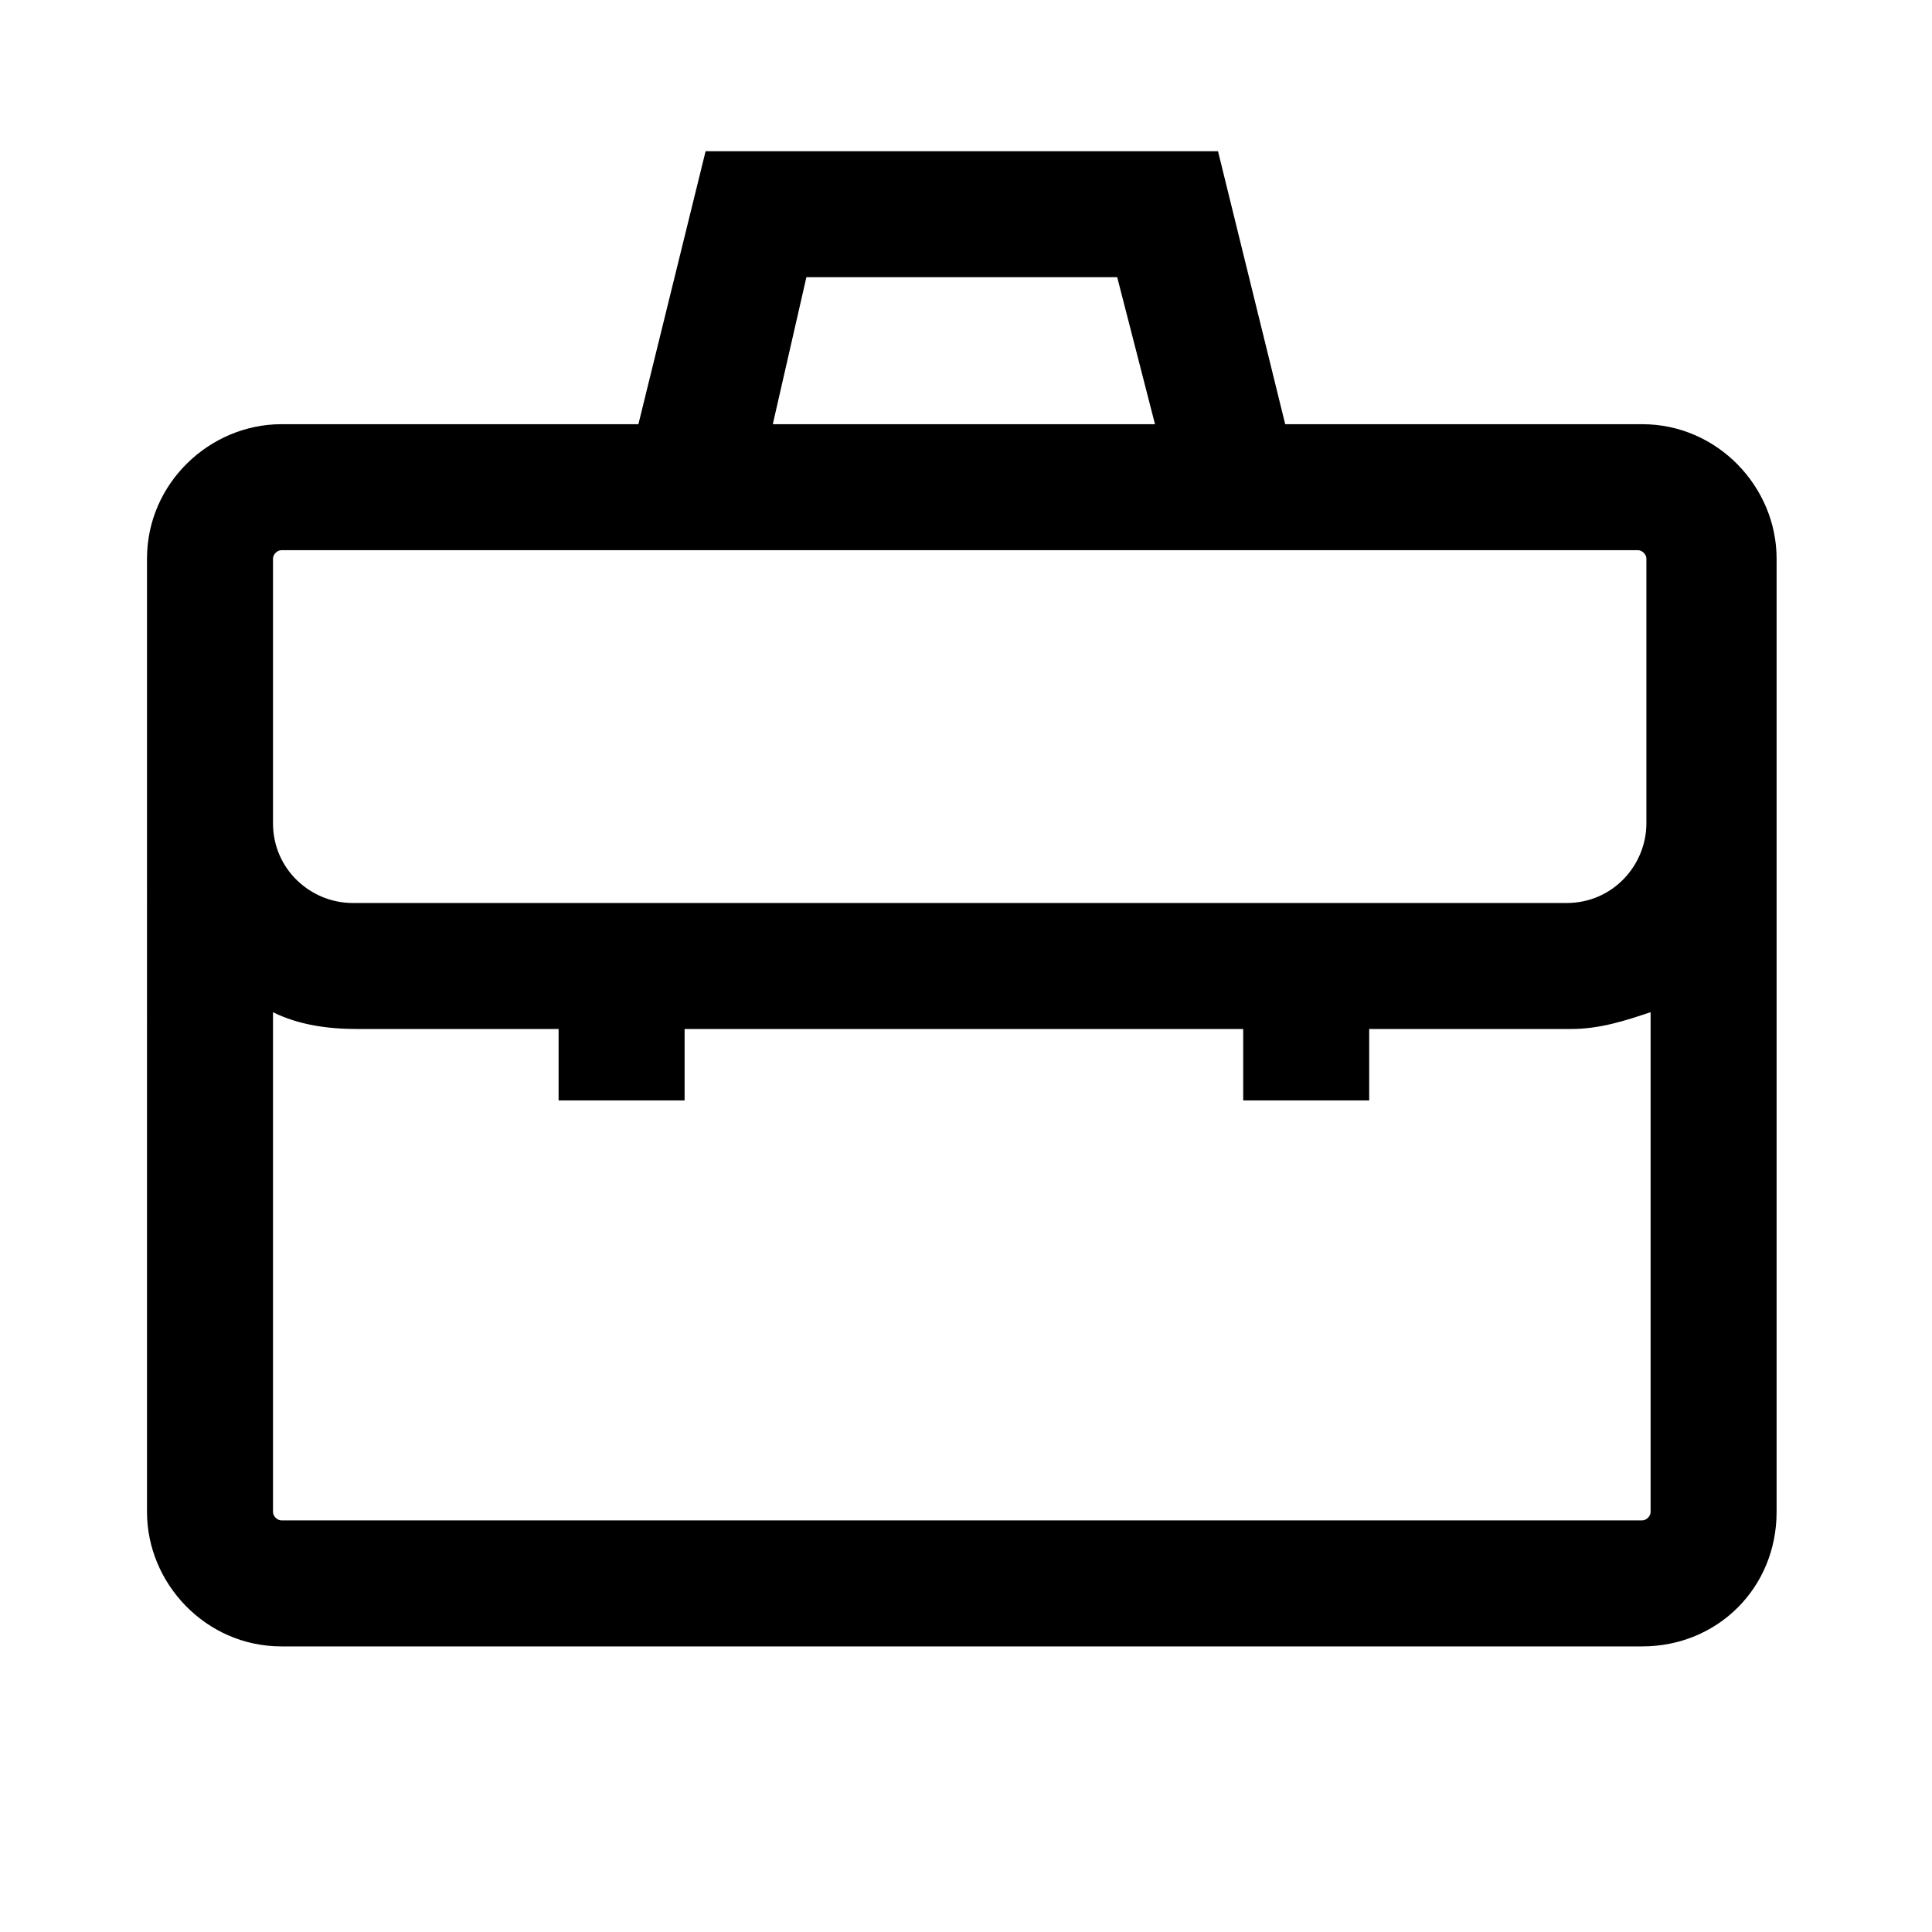 <?xml version="1.0" encoding="utf-8"?><svg xmlns="http://www.w3.org/2000/svg" xmlns:xml="http://www.w3.org/XML/1998/namespace" xmlns:xlink="http://www.w3.org/1999/xlink" version="1.1" id="Layer_1" x="0px" y="0px" viewBox="0 0 46 46" xml:space="preserve" width="460" height="460" style="enable-background: new 0 0 40 40"><g transform="translate(3 3)"><path d="M36.1,36.2H3.7c-1.8,0-3.2-1.5-3.2-3.2V10.3c0-1.8,1.5-3.2,3.2-3.2h8.5l1.6-6.5H26l1.6,6.5h8.5c1.8,0,3.2,1.5,3.2,3.2V33   C39.3,34.8,37.9,36.2,36.1,36.2z M3.5,21.1V33c0,0.1,0.1,0.2,0.2,0.2h32.4c0.1,0,0.2-0.1,0.2-0.2V21.1c-0.6,0.2-1.2,0.4-1.9,0.4   h-4.8v1.7h-3v-1.7H13.3v1.7h-3v-1.7H5.5C4.8,21.5,4.1,21.4,3.5,21.1z M3.7,10.1c-0.1,0-0.2,0.1-0.2,0.2v6.3c0,1.1,0.9,1.9,1.9,1.9   h28.9c1.1,0,1.9-0.9,1.9-1.9v-6.3c0-0.1-0.1-0.2-0.2-0.2H3.7z M15.4,7.1h9.1l-0.9-3.5h-7.4L15.4,7.1z" style="fill: #000000" />
	
</g></svg>